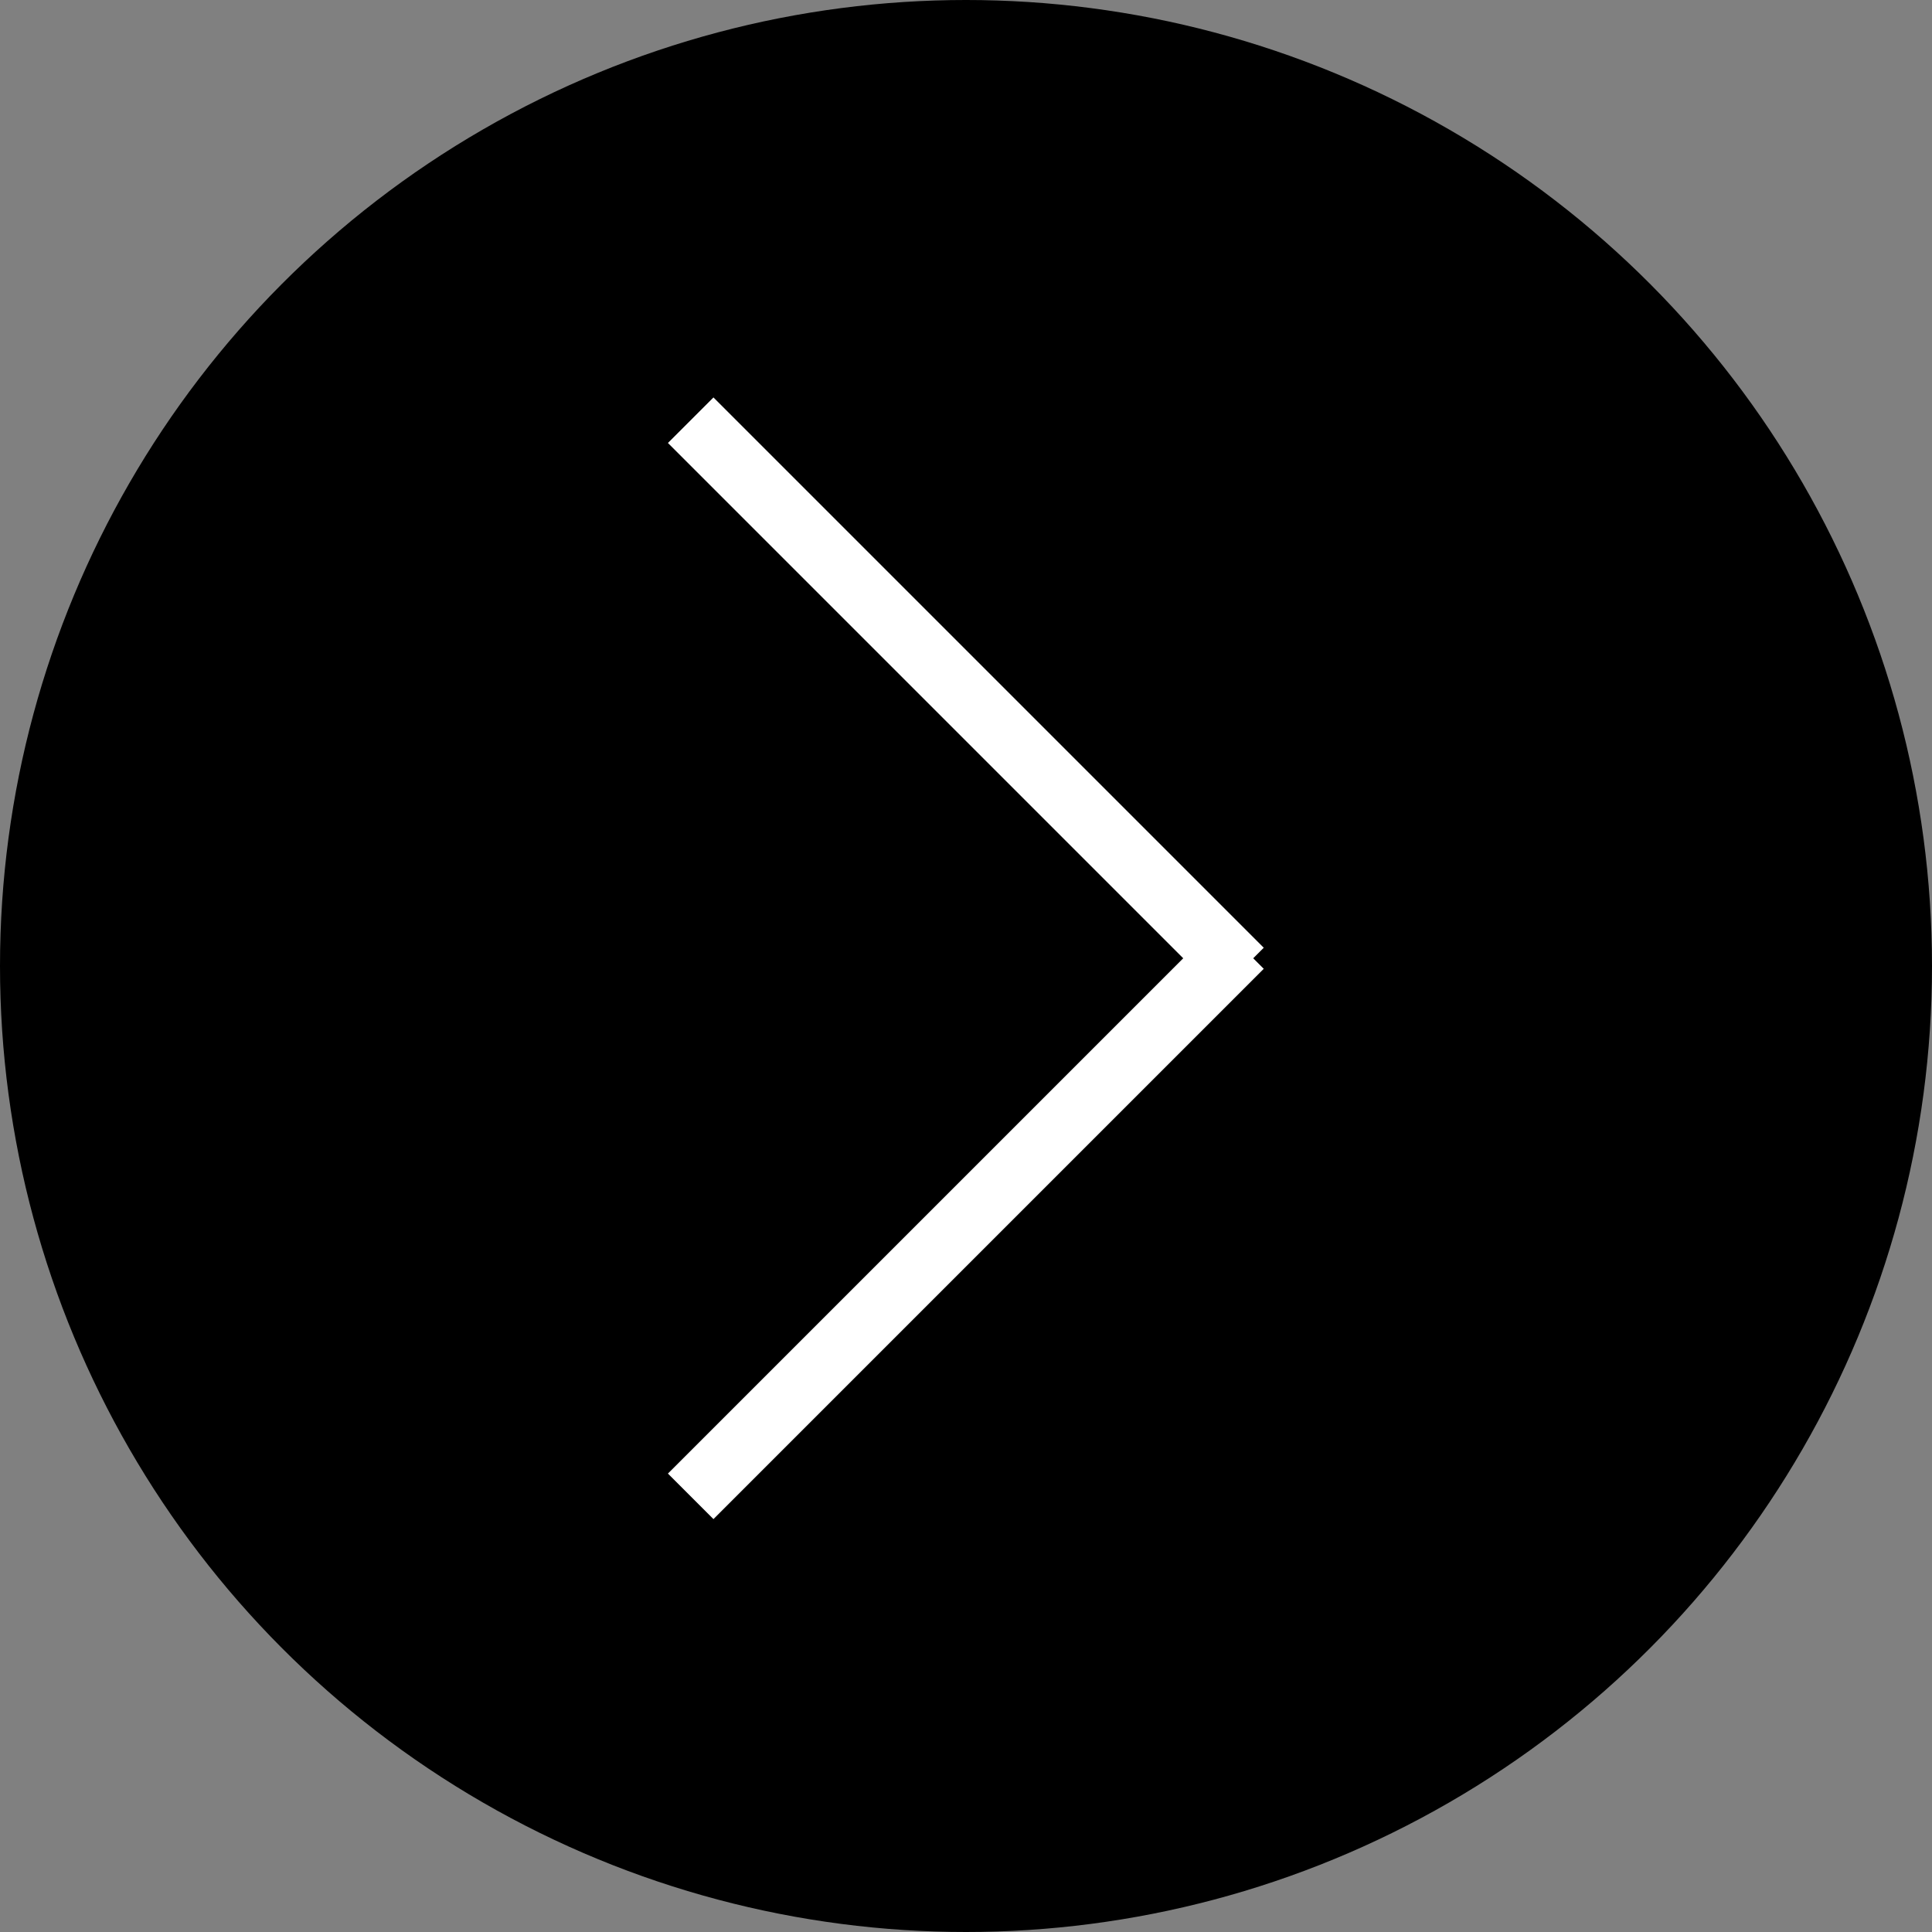 <?xml version="1.0" encoding="UTF-8"?>
<svg id="Livello_2" data-name="Livello 2" xmlns="http://www.w3.org/2000/svg" viewBox="0 0 60 60">
  <rect x="0" y="0" width="60" height="60" fill="#808080" stroke="none"/>
  <defs>
    <style>
      .cls-1 {
        fill: none;
        stroke: #fff;
        stroke-width: 2px;
      }

      .cls-2 {
        fill: #000;
        stroke-width: 0px;
      }
    </style>
  </defs>
  <g id="export-pieno-gruppo">
    <g>
      <circle class="cls-2" cx="30" cy="30" r="30"/>
      <g id="Livello_1-2" data-name="Livello 1-2">
        <g>
          <path class="cls-1" d="M21.45,46.47l17.09-17.09"/>
          <path class="cls-1" d="M21.45,13.05l17.09,17.09"/>
        </g>
      </g>
    </g>
  </g>
</svg>